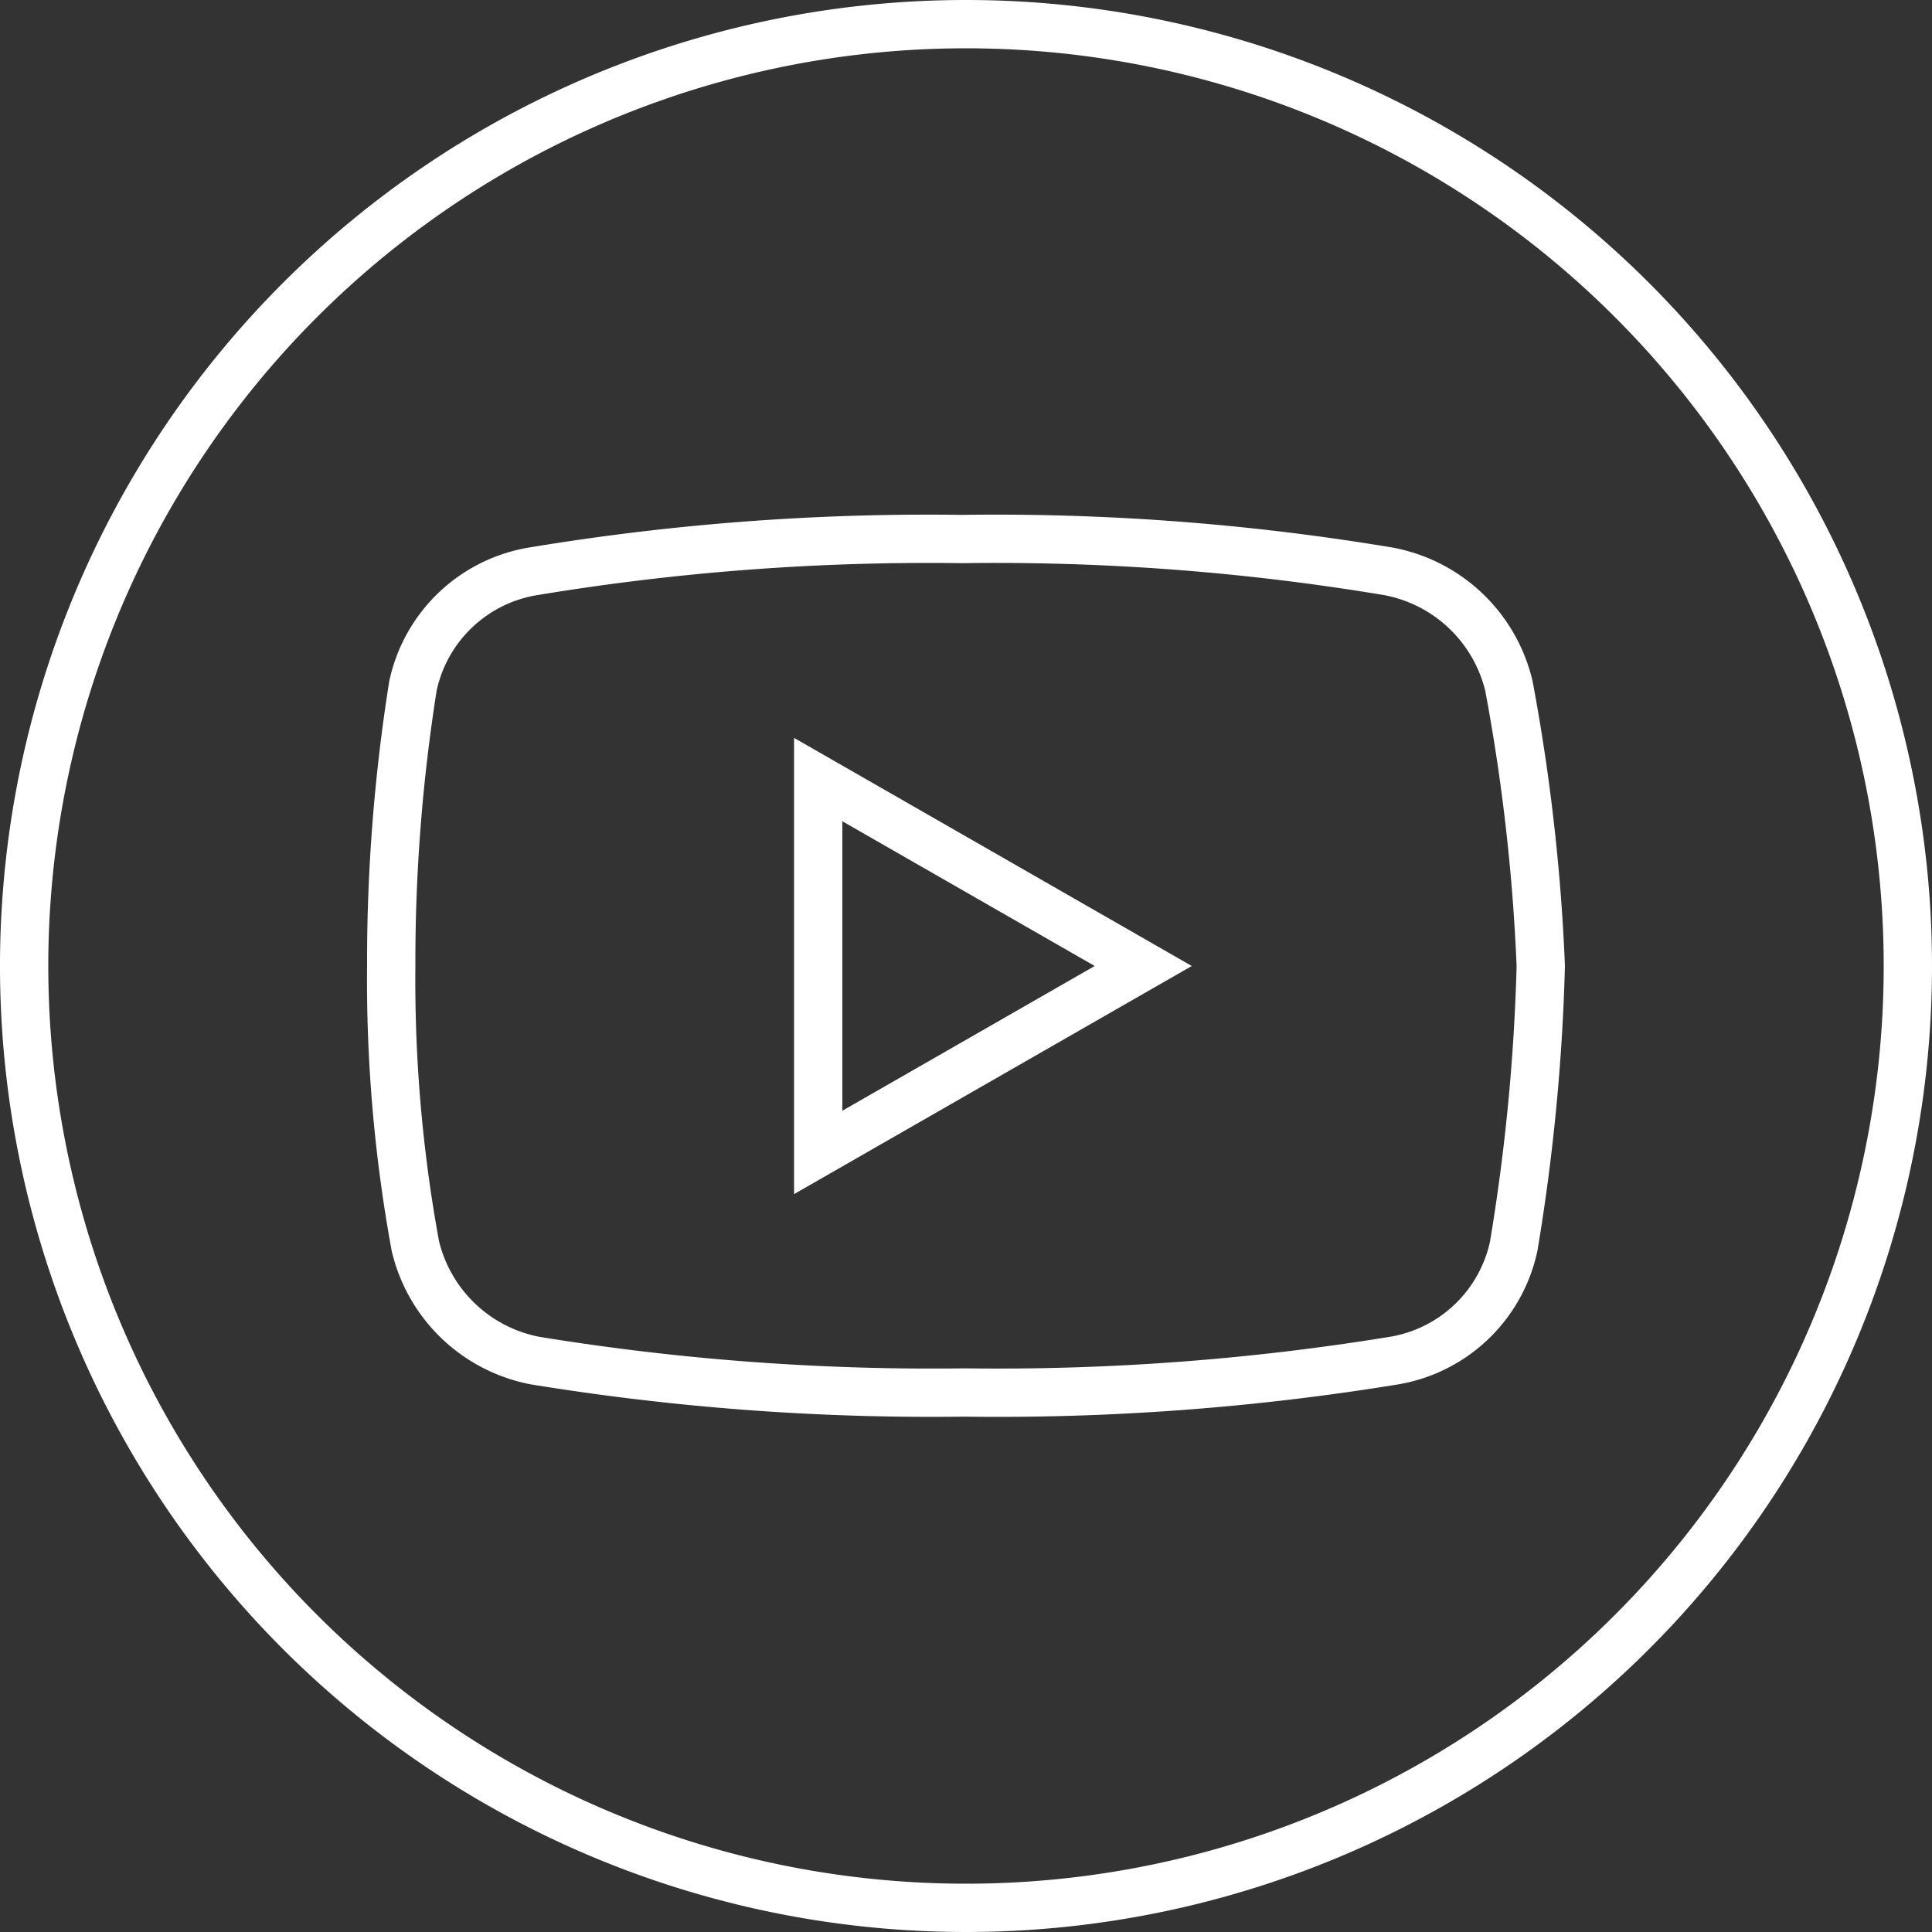 <svg id="Ebene_1" data-name="Ebene 1" xmlns="http://www.w3.org/2000/svg" xmlns:xlink="http://www.w3.org/1999/xlink" viewBox="0 0 40 40"><rect x="0" y="0" width="40" height="40" fill="#333333" stroke="none"/><defs><style>.cls-1,.cls-3,.cls-4{fill:none;}.cls-2{clip-path:url(#clip-path);}.cls-3,.cls-4{stroke:#fff;}.cls-3{stroke-linejoin:round;}</style><clipPath id="clip-path"><rect class="cls-1" width="40" height="40"/></clipPath></defs><g id="Gruppe_44" data-name="Gruppe 44"><g class="cls-2"><g id="Gruppe_43" data-name="Gruppe 43"><g id="Gruppe_41" data-name="Gruppe 41"><path id="Pfad_34" data-name="Pfad 34" class="cls-3" d="M39.5,20A19.5,19.5,0,1,1,20,.5,19.5,19.5,0,0,1,39.5,20Z"/></g><g id="Gruppe_42" data-name="Gruppe 42"><path id="Pfad_35" data-name="Pfad 35" class="cls-4" d="M16.94,23.86V16.14L23.67,20Zm14.3-9.66a3.16,3.16,0,0,0-2.49-2.37,49.28,49.28,0,0,0-8.83-.67,50,50,0,0,0-8.89.67A3.05,3.05,0,0,0,8.55,14.2,36.38,36.38,0,0,0,8.1,20a30.43,30.43,0,0,0,.5,5.8,3.16,3.16,0,0,0,2.48,2.37,51,51,0,0,0,8.89.66,50.89,50.89,0,0,0,8.89-.66,3.05,3.05,0,0,0,2.48-2.37A41.86,41.86,0,0,0,31.9,20,40.39,40.39,0,0,0,31.24,14.2Z"/></g></g></g></g></svg>